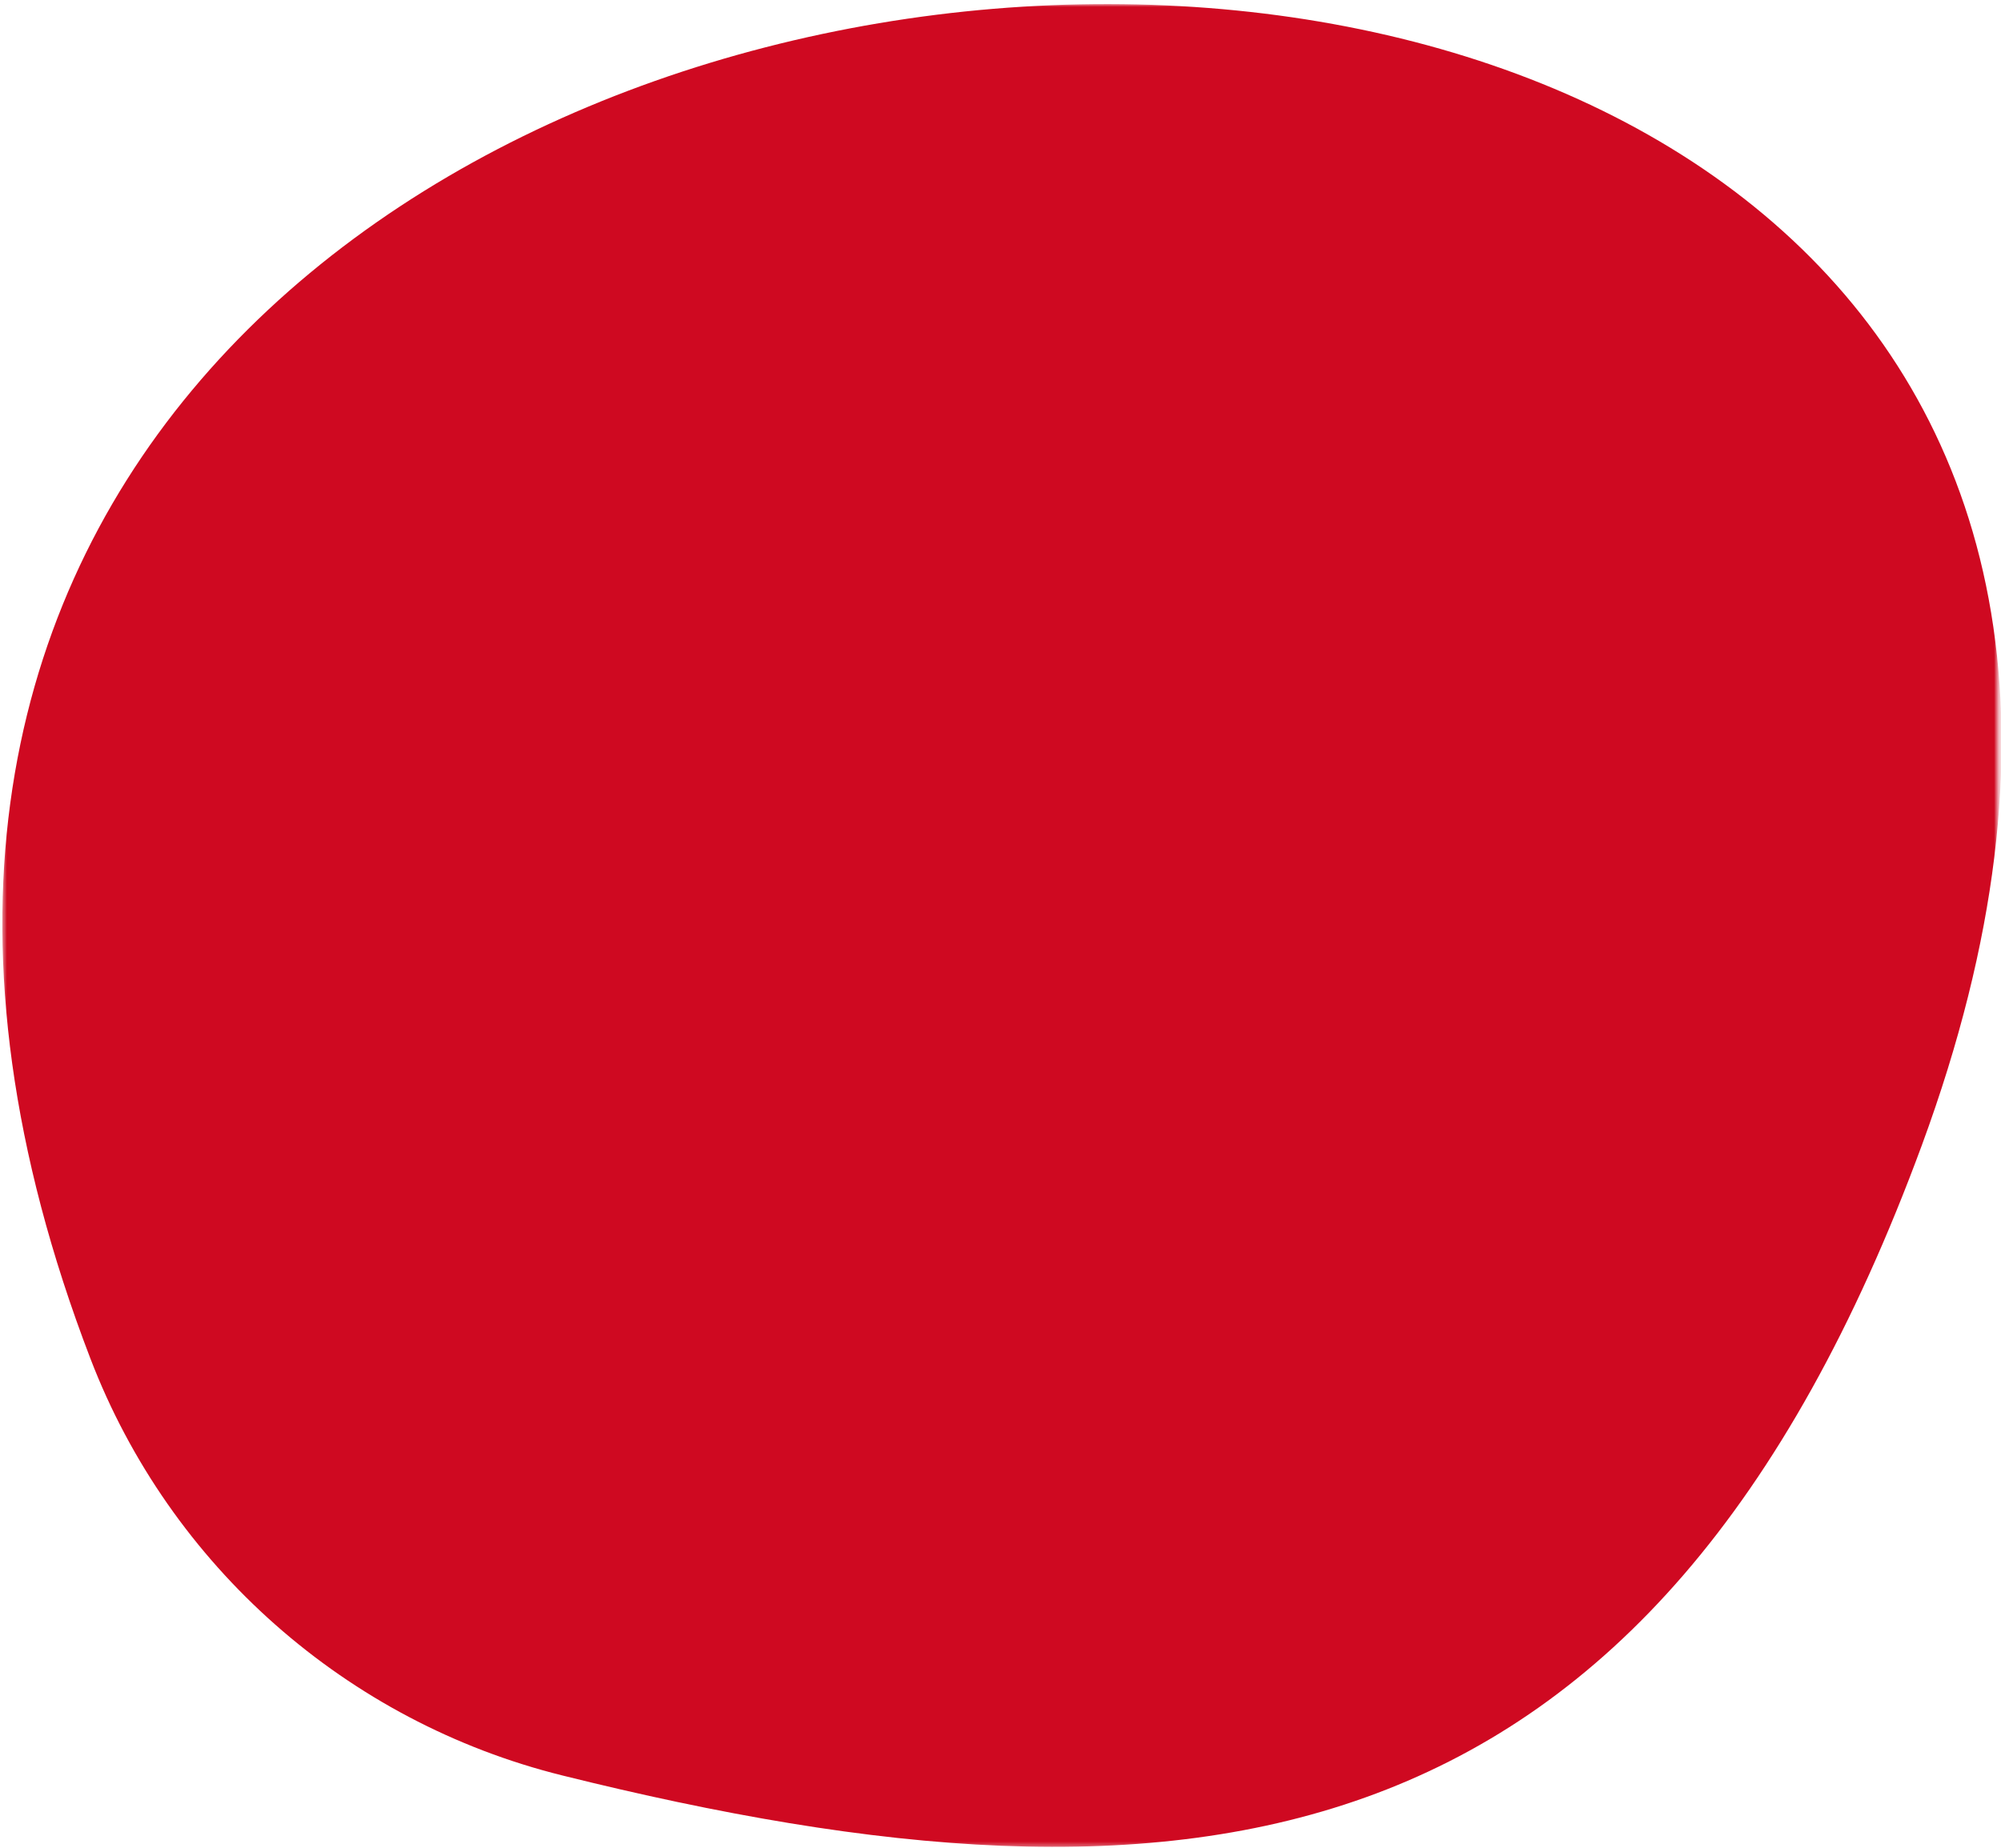 <svg width="433" height="400" viewBox="0 0 433 400" fill="none" xmlns="http://www.w3.org/2000/svg">
<mask id="mask0_945_7115" style="mask-type:luminance" maskUnits="userSpaceOnUse" x="0" y="0" width="433" height="400">
<path d="M0.495 0.844H432.297V399.677H0.495V0.844Z" fill="white"/>
</mask>
<g mask="url(#mask0_945_7115)">
<path d="M121.682 384.219C75.021 372.641 36.76 338.849 19.568 294.016C-118.932 -66.62 547.188 -108.927 415.87 247.839C357.464 406.349 257.417 417.974 121.682 384.219Z" fill="#CF0921"/>
</g>
</svg>
